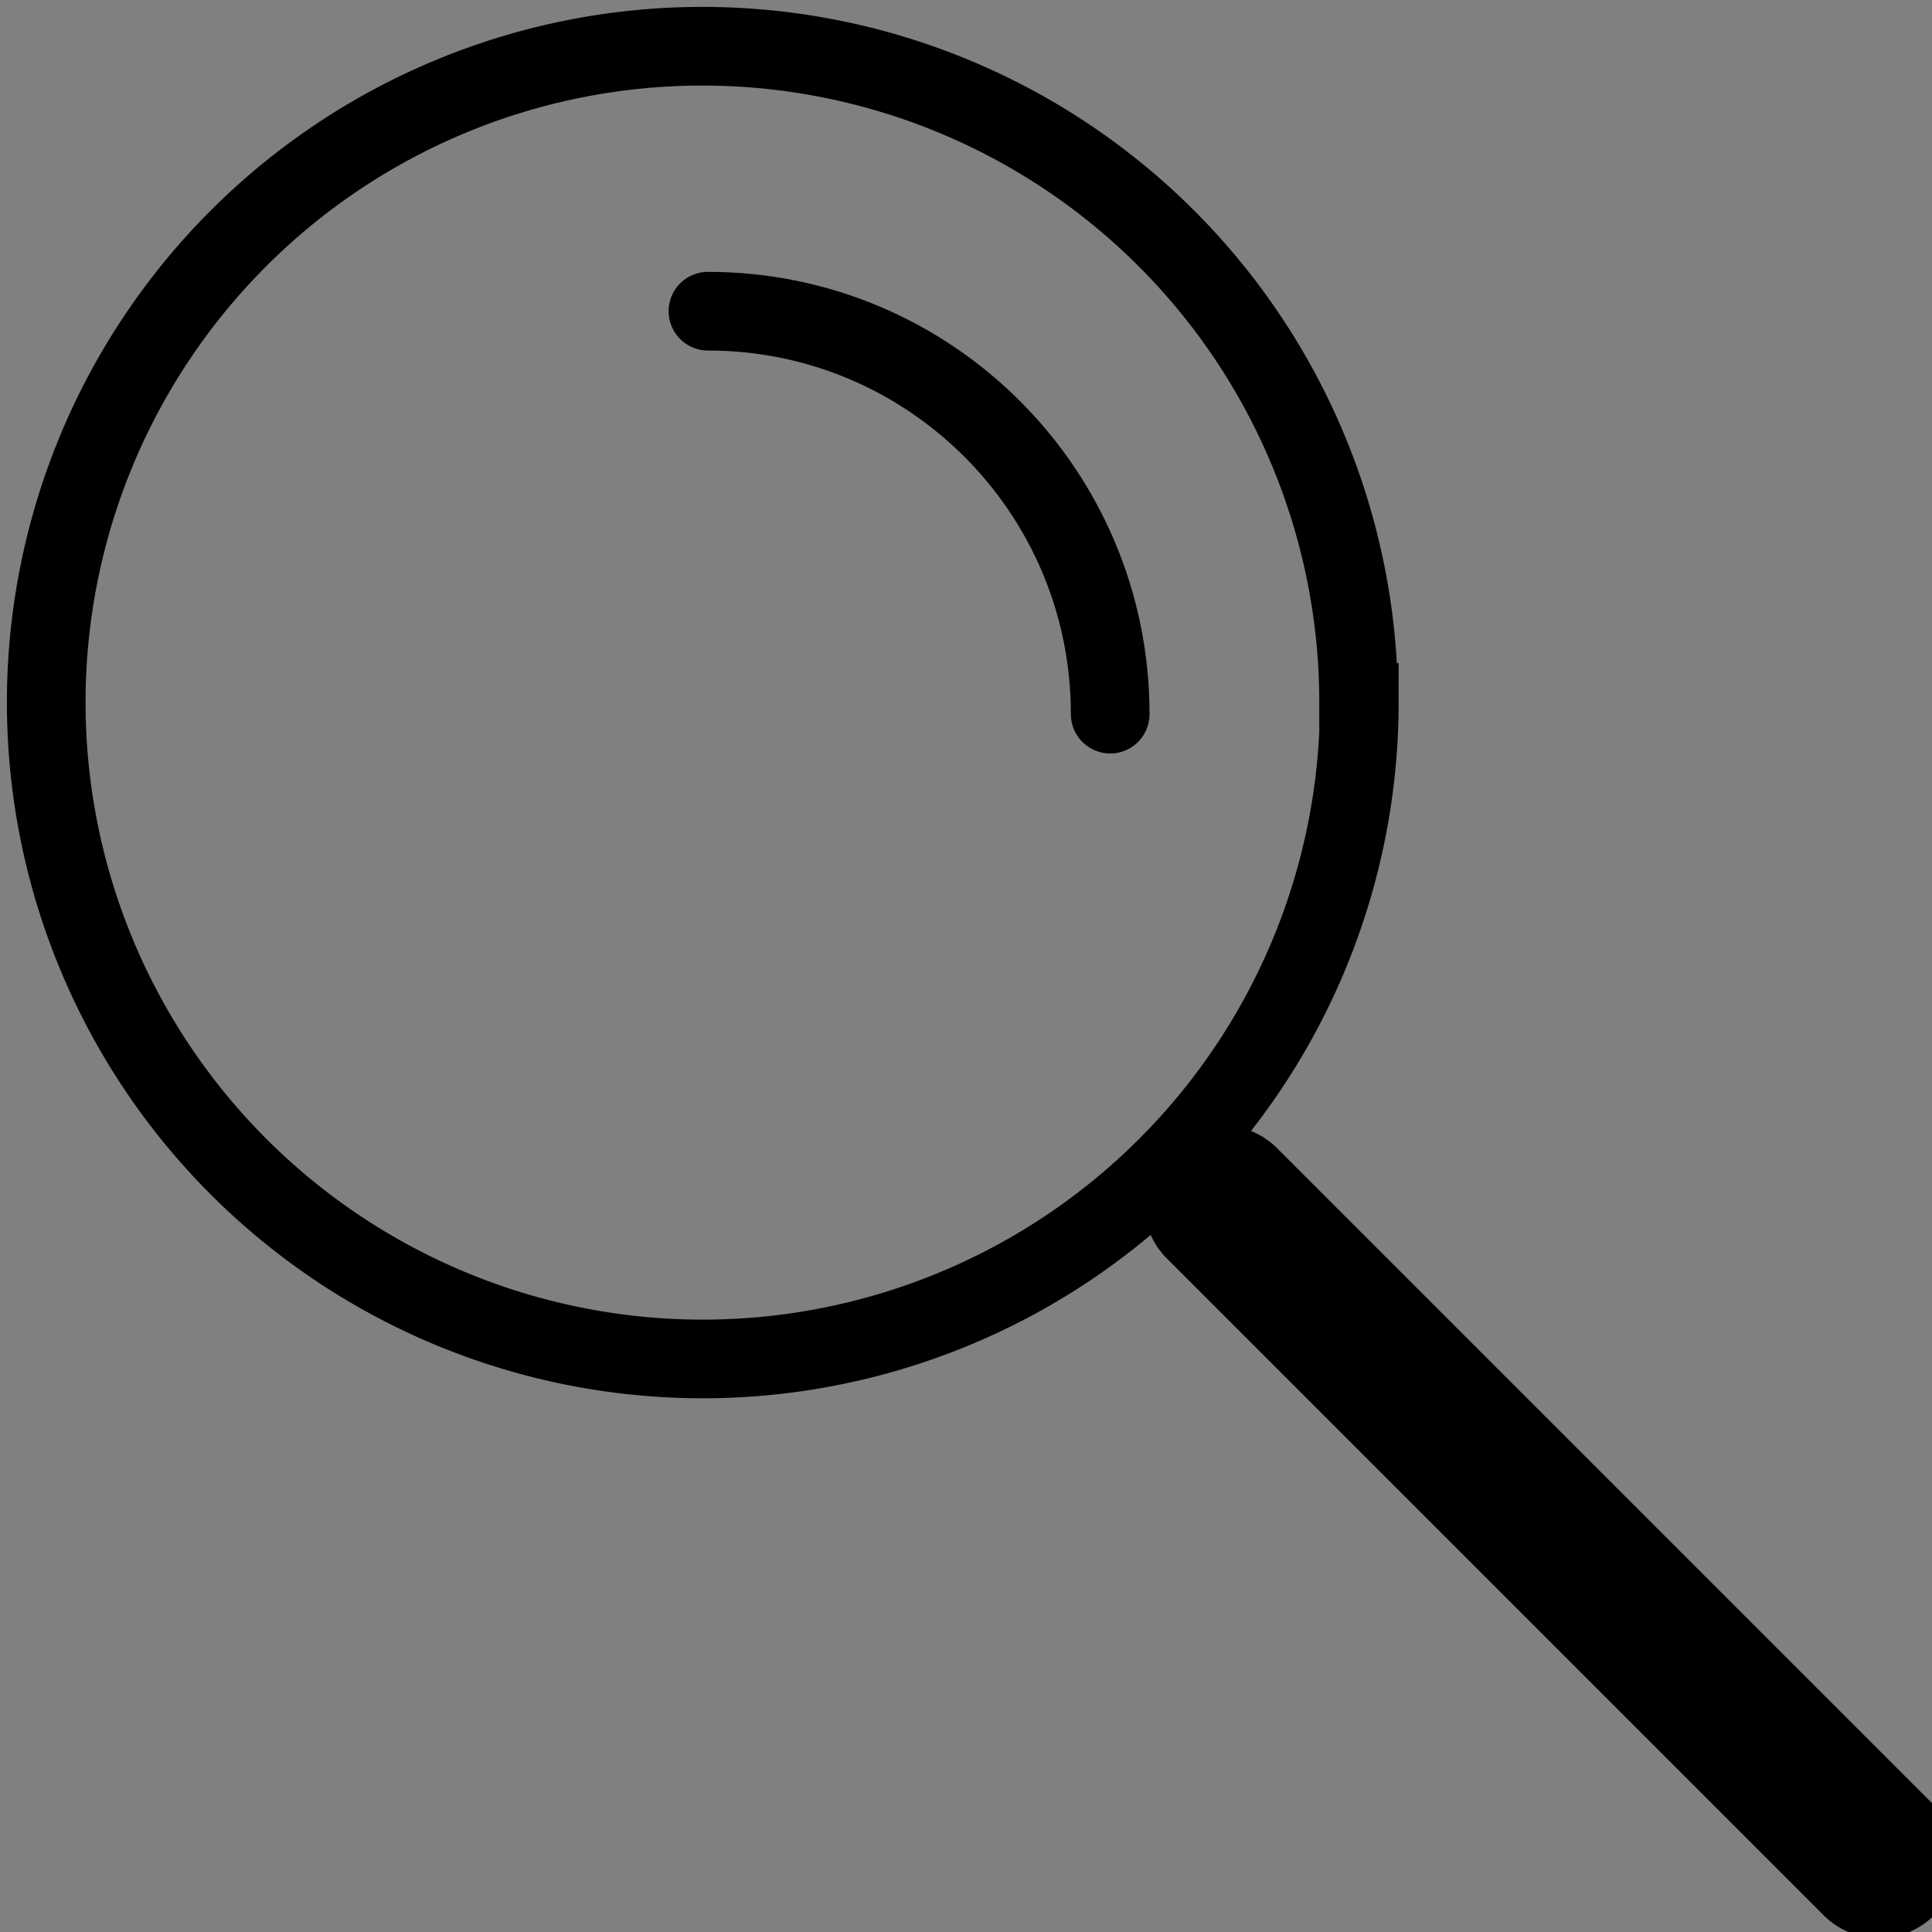 <svg xmlns="http://www.w3.org/2000/svg" width="38" height="38" viewBox="0 0 28 28"><rect x="0" y="0" width="28" height="28" fill="#808080" stroke="none"/><g stroke="#000" stroke-miterlimit="10"><path fill="none" stroke-width="1.14" d="M19.7 10.18a9.51 9.51 0 1 1-19.03 0 9.51 9.51 0 0 1 19.02 0z"/><path fill="none" stroke-width="1.14" stroke-linecap="round" stroke-linejoin="round" d="M10.26 4.51c3.22 0 5.83 2.61 5.83 5.84"/><path fill="#FFF" stroke-width="2.26" stroke-linecap="round" d="M17.71 17.44l9.52 9.52"/></g></svg>